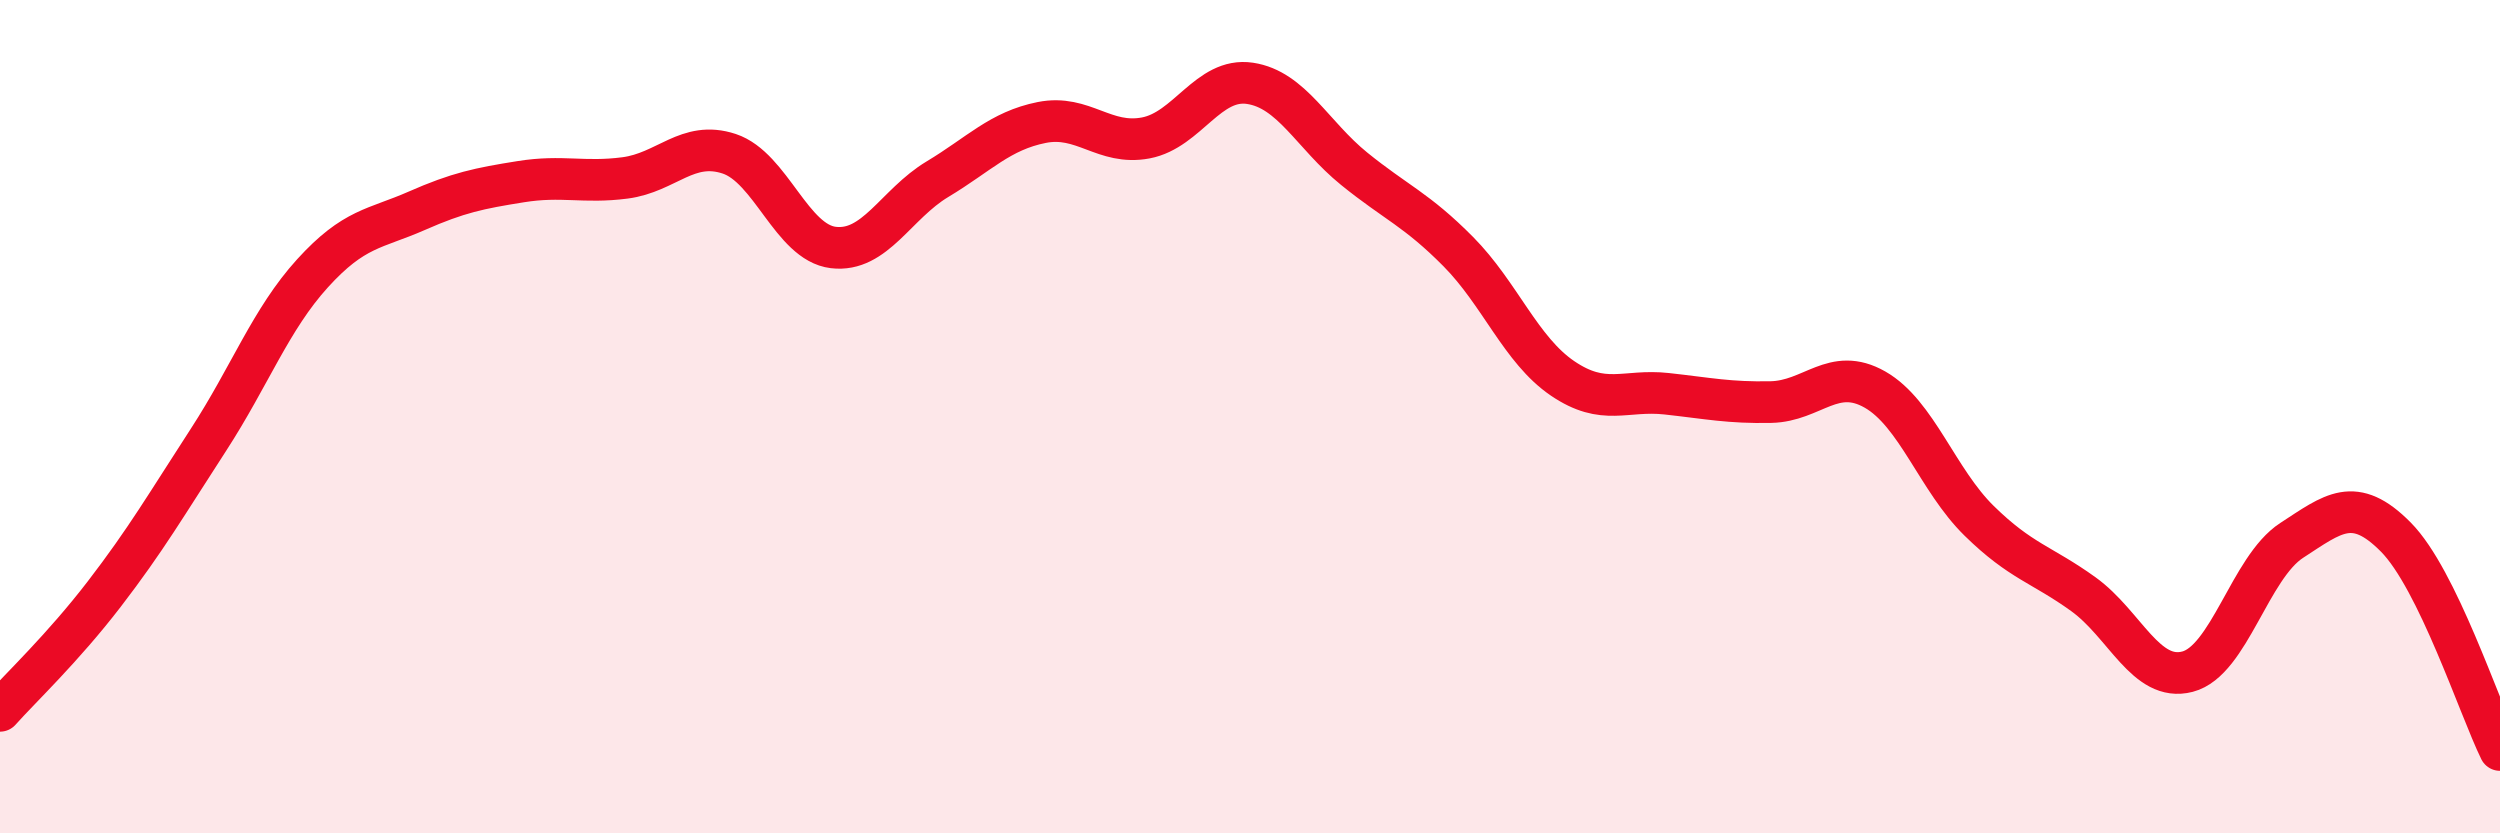 
    <svg width="60" height="20" viewBox="0 0 60 20" xmlns="http://www.w3.org/2000/svg">
      <path
        d="M 0,17.06 C 0.5,16.5 1.5,15.56 2.5,14.26 C 3.5,12.96 4,12.1 5,10.56 C 6,9.02 6.5,7.66 7.5,6.56 C 8.5,5.46 9,5.5 10,5.06 C 11,4.62 11.5,4.52 12.5,4.36 C 13.5,4.2 14,4.4 15,4.27 C 16,4.14 16.5,3.36 17.5,3.69 C 18.5,4.02 19,5.82 20,5.94 C 21,6.06 21.5,4.9 22.5,4.3 C 23.5,3.7 24,3.14 25,2.94 C 26,2.74 26.5,3.5 27.5,3.31 C 28.5,3.12 29,1.85 30,2 C 31,2.15 31.5,3.24 32.5,4.05 C 33.5,4.86 34,5.03 35,6.04 C 36,7.05 36.5,8.4 37.5,9.08 C 38.5,9.76 39,9.34 40,9.45 C 41,9.56 41.5,9.67 42.5,9.65 C 43.5,9.63 44,8.78 45,9.35 C 46,9.92 46.5,11.52 47.5,12.5 C 48.5,13.48 49,13.54 50,14.26 C 51,14.98 51.5,16.38 52.5,16.12 C 53.5,15.86 54,13.62 55,12.97 C 56,12.32 56.5,11.88 57.5,12.89 C 58.5,13.9 59.5,16.98 60,18L60 20L0 20Z"
        fill="#EB0A25"
        opacity="0.1"
        stroke-linecap="round"
        stroke-linejoin="round"
      />
      <path
        d="M 0,17.06 C 0.5,16.5 1.5,15.56 2.5,14.26 C 3.5,12.96 4,12.1 5,10.56 C 6,9.02 6.5,7.66 7.5,6.56 C 8.5,5.46 9,5.5 10,5.06 C 11,4.62 11.5,4.52 12.5,4.36 C 13.5,4.2 14,4.4 15,4.27 C 16,4.14 16.5,3.36 17.5,3.69 C 18.5,4.02 19,5.82 20,5.94 C 21,6.06 21.5,4.9 22.5,4.3 C 23.5,3.7 24,3.14 25,2.94 C 26,2.74 26.5,3.5 27.5,3.31 C 28.5,3.12 29,1.85 30,2 C 31,2.15 31.5,3.24 32.5,4.05 C 33.5,4.86 34,5.03 35,6.04 C 36,7.05 36.5,8.4 37.5,9.08 C 38.5,9.76 39,9.34 40,9.45 C 41,9.56 41.5,9.67 42.5,9.65 C 43.5,9.63 44,8.78 45,9.35 C 46,9.92 46.5,11.52 47.5,12.5 C 48.5,13.48 49,13.54 50,14.26 C 51,14.98 51.5,16.38 52.5,16.12 C 53.5,15.86 54,13.62 55,12.97 C 56,12.32 56.5,11.88 57.5,12.89 C 58.5,13.9 59.5,16.98 60,18"
        stroke="#EB0A25"
        stroke-width="1"
        fill="none"
        stroke-linecap="round"
        stroke-linejoin="round"
      />
    </svg>
  